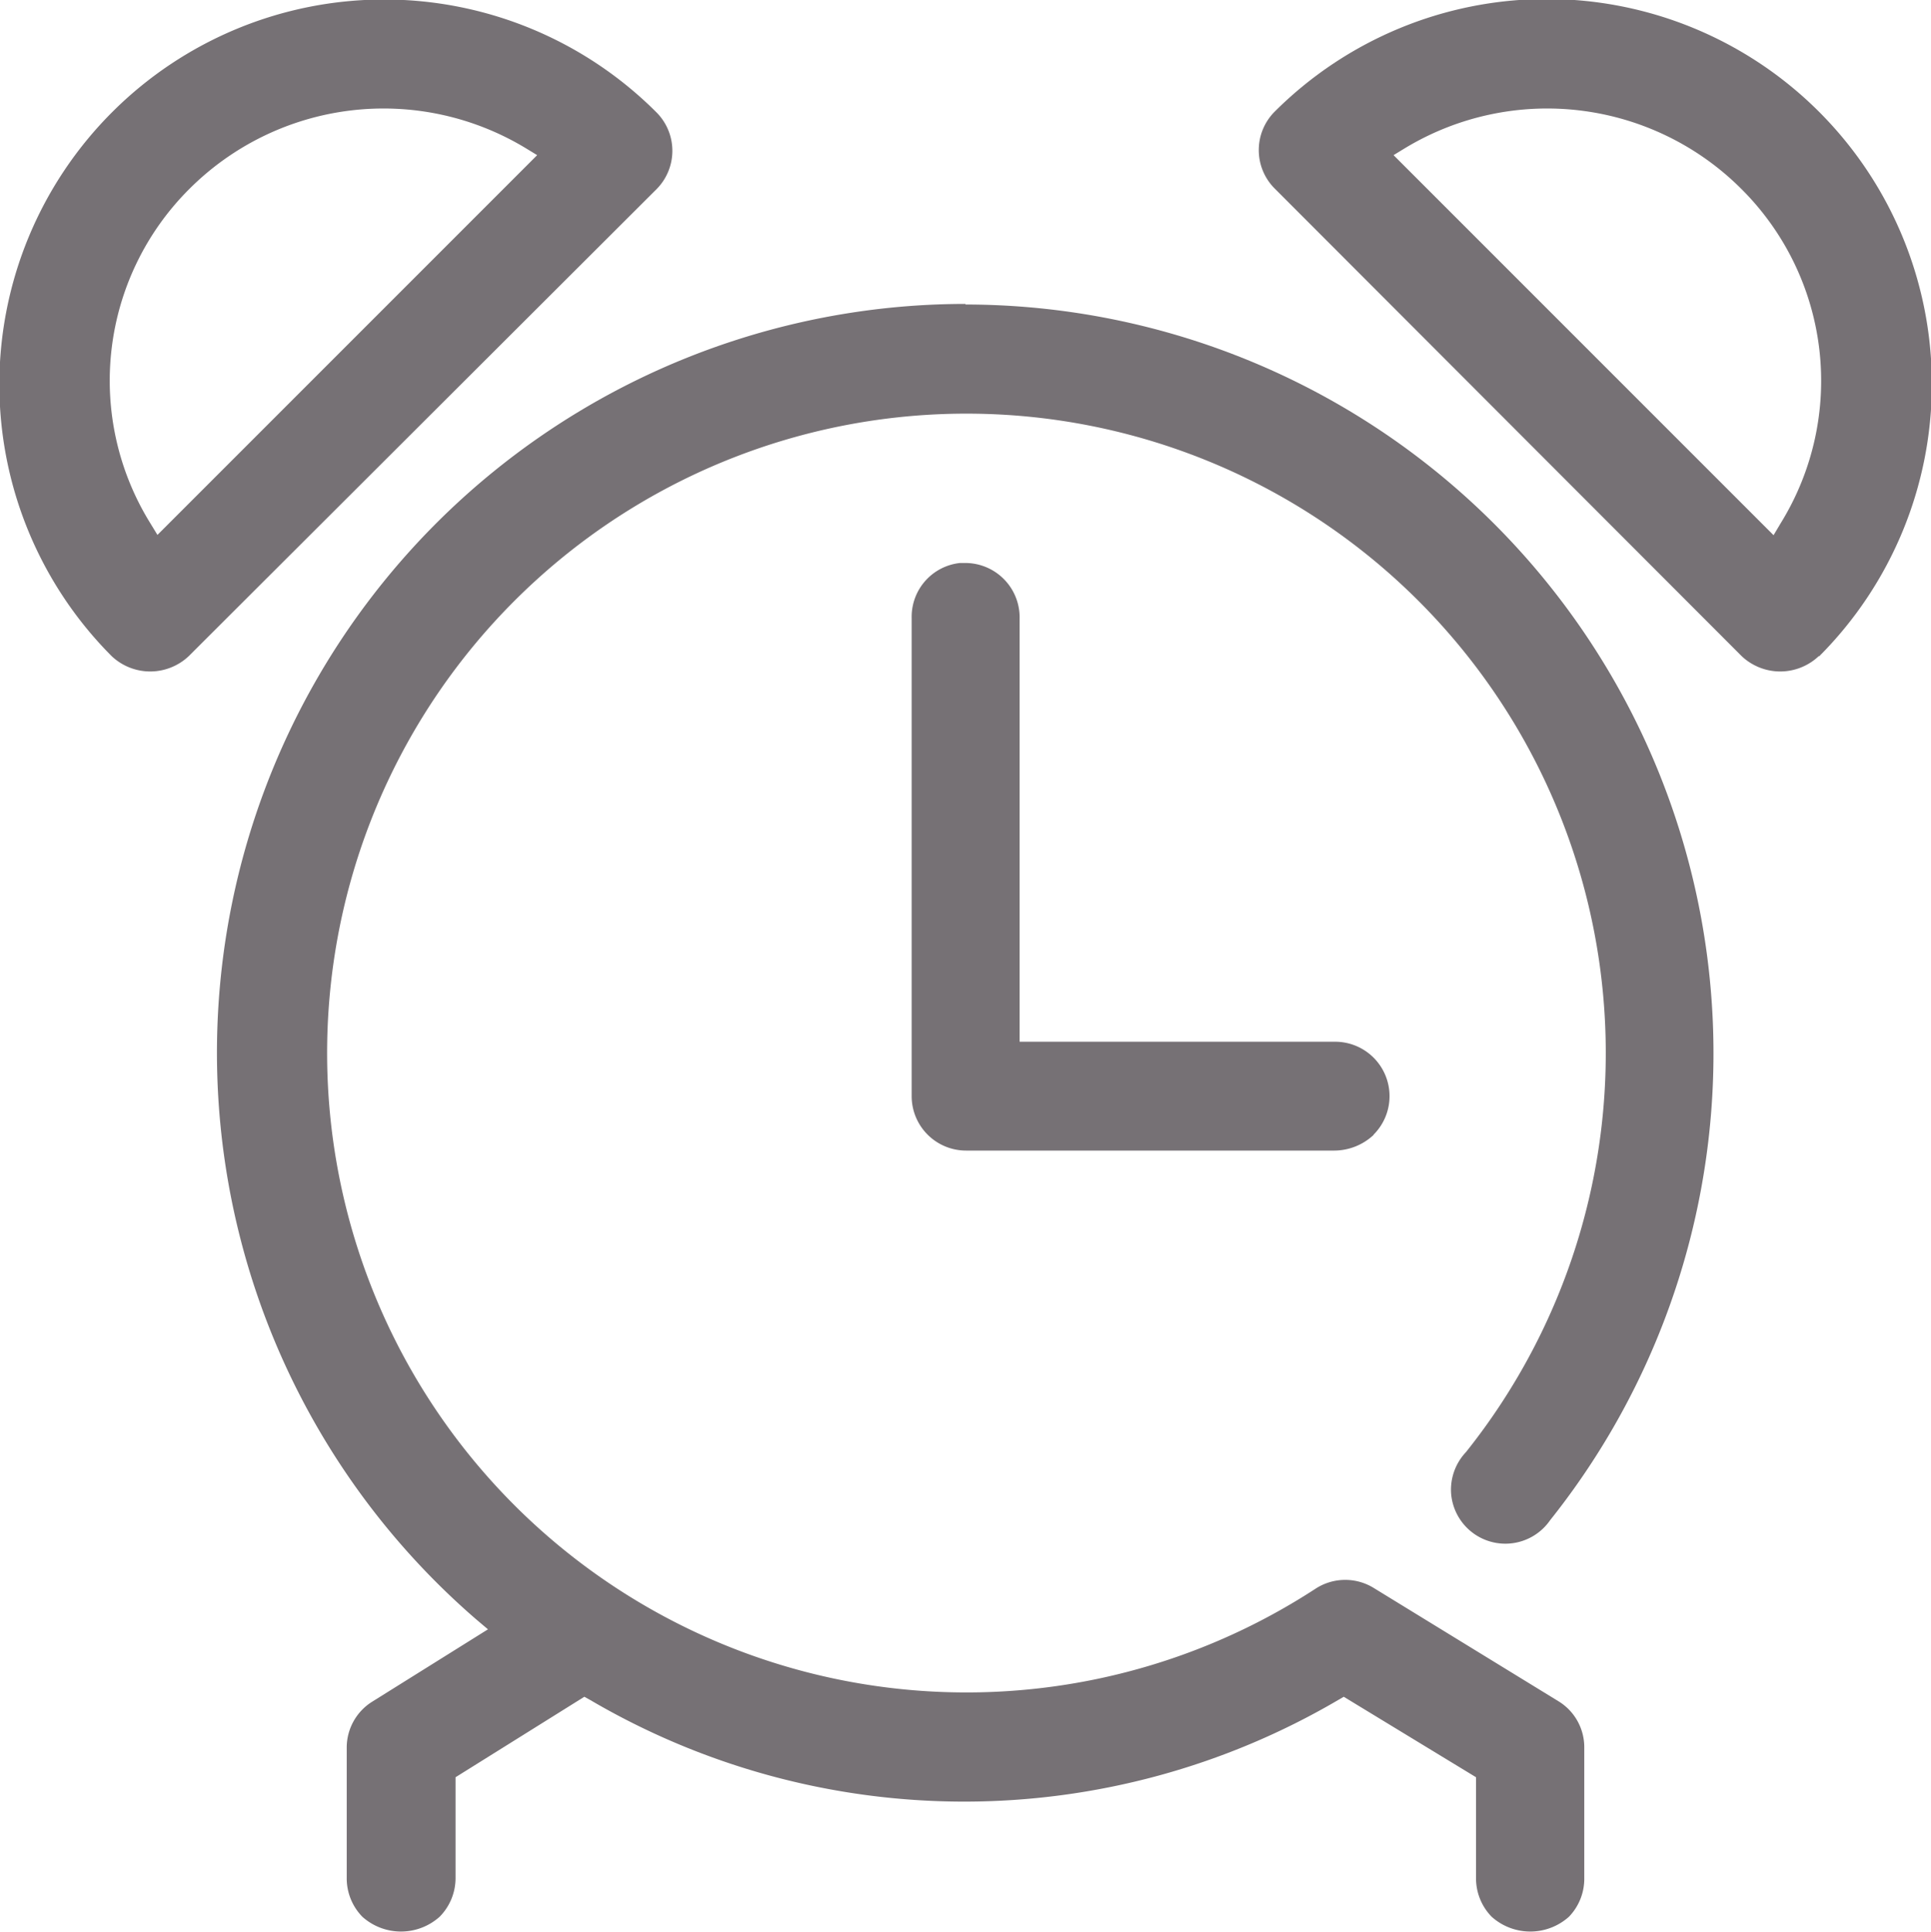<svg viewBox="0 0 66.72 66.75" xmlns="http://www.w3.org/2000/svg" xmlns:xlink="http://www.w3.org/1999/xlink"><clipPath id="a" transform="translate(-4.14 -4.13)"><path d="m0 0h75v75h-75z"/></clipPath><g clip-path="url(#a)" fill="#767175"><path d="m37.5 14.63a25.87 25.87 0 0 0 -16.89 45.46l.39.33-4 2.5a1.87 1.87 0 0 0 -.88 1.58v4.5a1.9 1.9 0 0 0 .54 1.35 2 2 0 0 0 2.67 0 1.9 1.9 0 0 0 .55-1.35v-3.47l4.45-2.78.2.11a25.54 25.54 0 0 0 25.85 0l.19-.11 4.57 2.78v3.47a1.9 1.9 0 0 0 .54 1.35 2 2 0 0 0 2.67 0 1.89 1.89 0 0 0 .53-1.35v-4.5a1.86 1.86 0 0 0 -.9-1.6l-6.36-3.9a1.88 1.88 0 0 0 -2 0 22.09 22.09 0 1 1 5.17-4.7 1.89 1.89 0 0 0 -.51 1.44 1.88 1.88 0 0 0 3.42.91 25.87 25.87 0 0 0 -20.2-42" transform="translate(-4.14 -4.13)"/><path d="m51.6 43.33a1.88 1.88 0 0 0 -1.35-3.21h-10.88v-14.62a1.88 1.88 0 0 0 -1.87-1.92h-.19a1.87 1.87 0 0 0 -1.67 1.9v16.52a1.88 1.88 0 0 0 1.88 1.88h12.73a2 2 0 0 0 1.35-.54" transform="translate(-4.14 -4.13)"/><path d="m26.83 10.66a1.88 1.88 0 0 0 0-2.64 13.29 13.29 0 0 0 -18.83 18.78 1.94 1.94 0 0 0 2.66 0zm-17.5 11.54a9.35 9.35 0 0 1 1.35-11.54 9.49 9.49 0 0 1 11.61-1.42l.41.25-13.12 13.12z" transform="translate(-4.14 -4.13)"/><path d="m67 26.8a13.29 13.29 0 0 0 -18.83-18.8 1.88 1.88 0 0 0 0 2.63l16.15 16.17a1.94 1.94 0 0 0 2.66 0m-14.69-17.31.41-.25a9.49 9.49 0 0 1 11.61 1.42 9.35 9.35 0 0 1 1.36 11.54l-.25.42z" transform="translate(-4.14 -4.13)"/></g></svg>